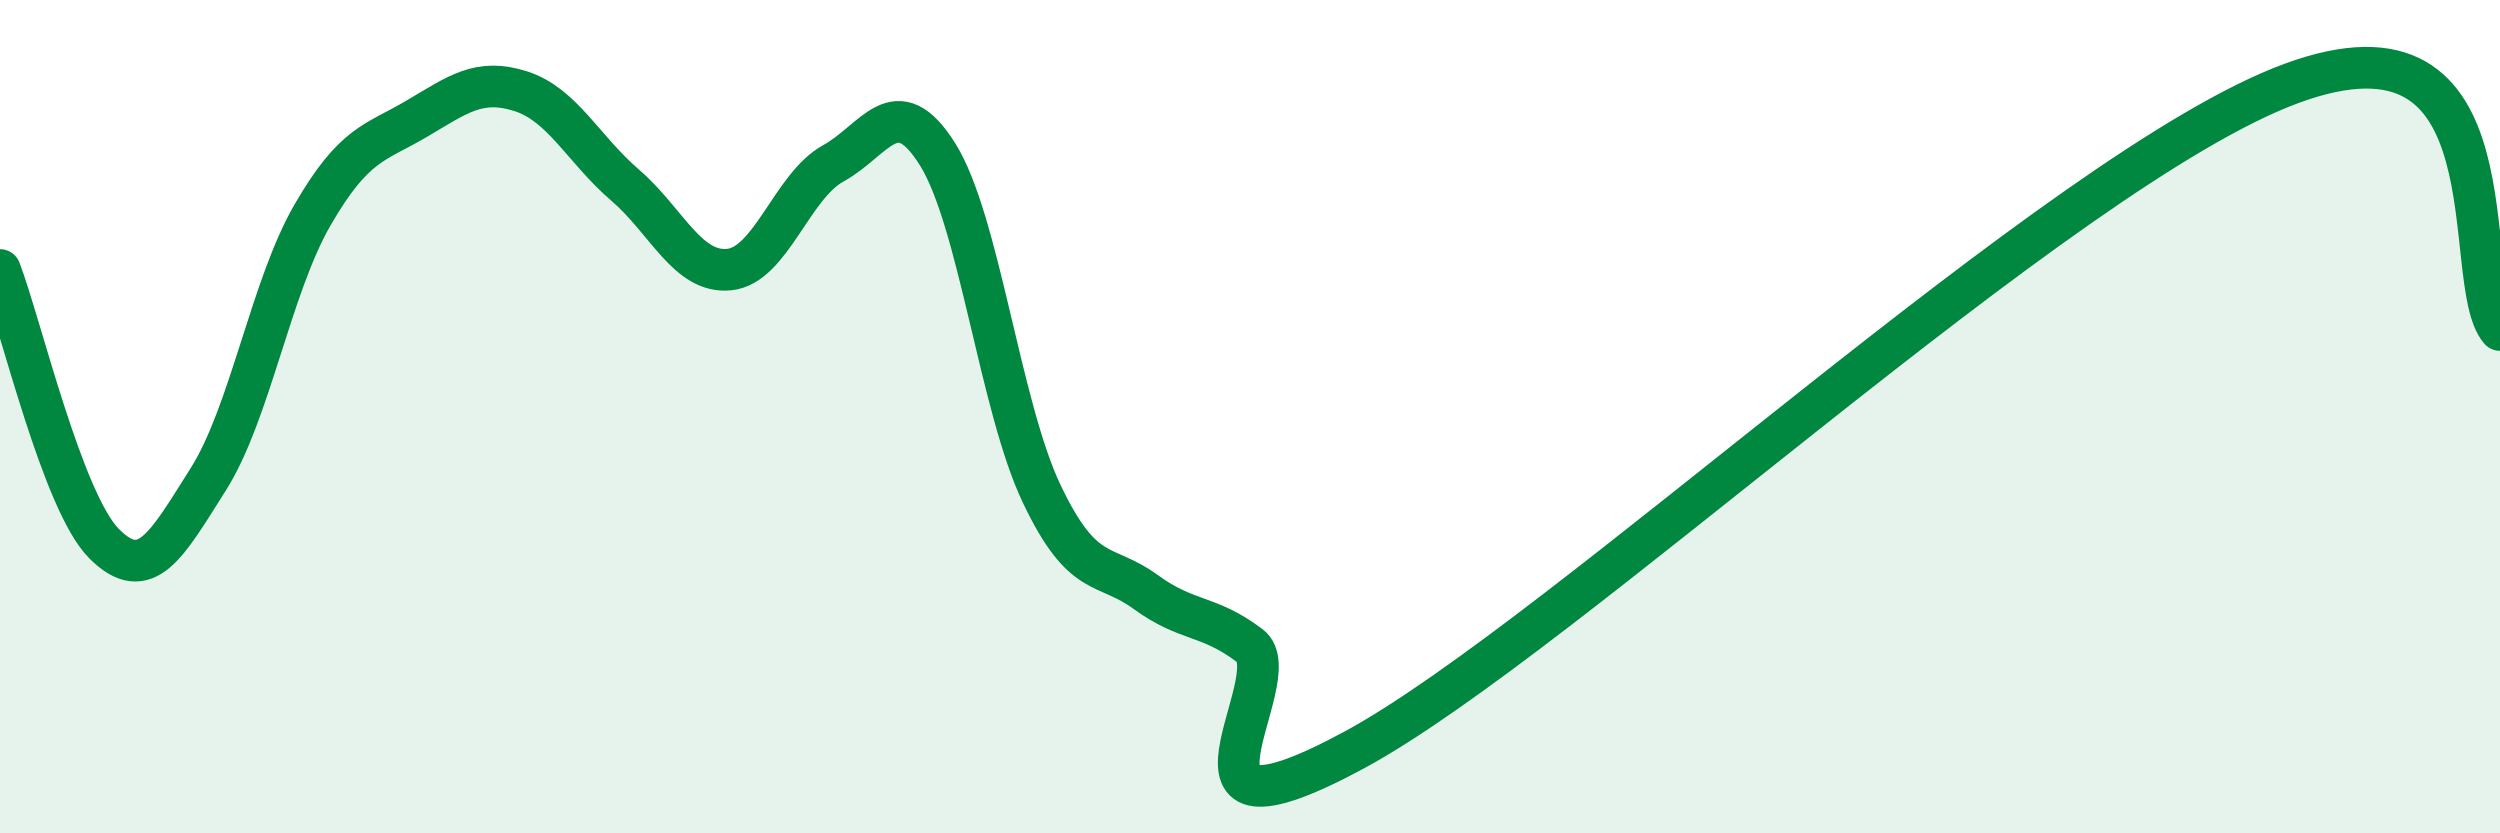 
    <svg width="60" height="20" viewBox="0 0 60 20" xmlns="http://www.w3.org/2000/svg">
      <path
        d="M 0,6.48 C 0.5,7.79 1.5,12.05 2.5,13.05 C 3.5,14.05 4,13.08 5,11.5 C 6,9.92 6.5,6.89 7.5,5.16 C 8.5,3.43 9,3.44 10,2.85 C 11,2.26 11.5,1.87 12.5,2.19 C 13.5,2.51 14,3.58 15,4.44 C 16,5.3 16.5,6.57 17.5,6.47 C 18.5,6.37 19,4.47 20,3.92 C 21,3.37 21.5,2.11 22.5,3.7 C 23.5,5.29 24,9.75 25,11.85 C 26,13.95 26.5,13.48 27.5,14.21 C 28.5,14.94 29,14.74 30,15.5 C 31,16.26 27.5,20.7 32.5,18 C 37.5,15.3 49.5,4.02 55,2 C 60.5,-0.02 59,6.74 60,7.92L60 20L0 20Z"
        fill="#008740"
        opacity="0.1"
        stroke-linecap="round"
        stroke-linejoin="round"
      />
      <path
        d="M 0,6.48 C 0.5,7.79 1.5,12.05 2.5,13.05 C 3.5,14.05 4,13.08 5,11.5 C 6,9.92 6.5,6.89 7.5,5.16 C 8.5,3.43 9,3.44 10,2.85 C 11,2.26 11.5,1.87 12.5,2.19 C 13.5,2.51 14,3.58 15,4.44 C 16,5.3 16.5,6.57 17.5,6.47 C 18.5,6.37 19,4.47 20,3.92 C 21,3.37 21.5,2.11 22.5,3.7 C 23.5,5.29 24,9.75 25,11.85 C 26,13.95 26.5,13.48 27.5,14.21 C 28.5,14.94 29,14.74 30,15.5 C 31,16.26 27.5,20.7 32.5,18 C 37.5,15.3 49.5,4.02 55,2 C 60.5,-0.02 59,6.74 60,7.92"
        stroke="#008740"
        stroke-width="1"
        fill="none"
        stroke-linecap="round"
        stroke-linejoin="round"
      />
    </svg>
  